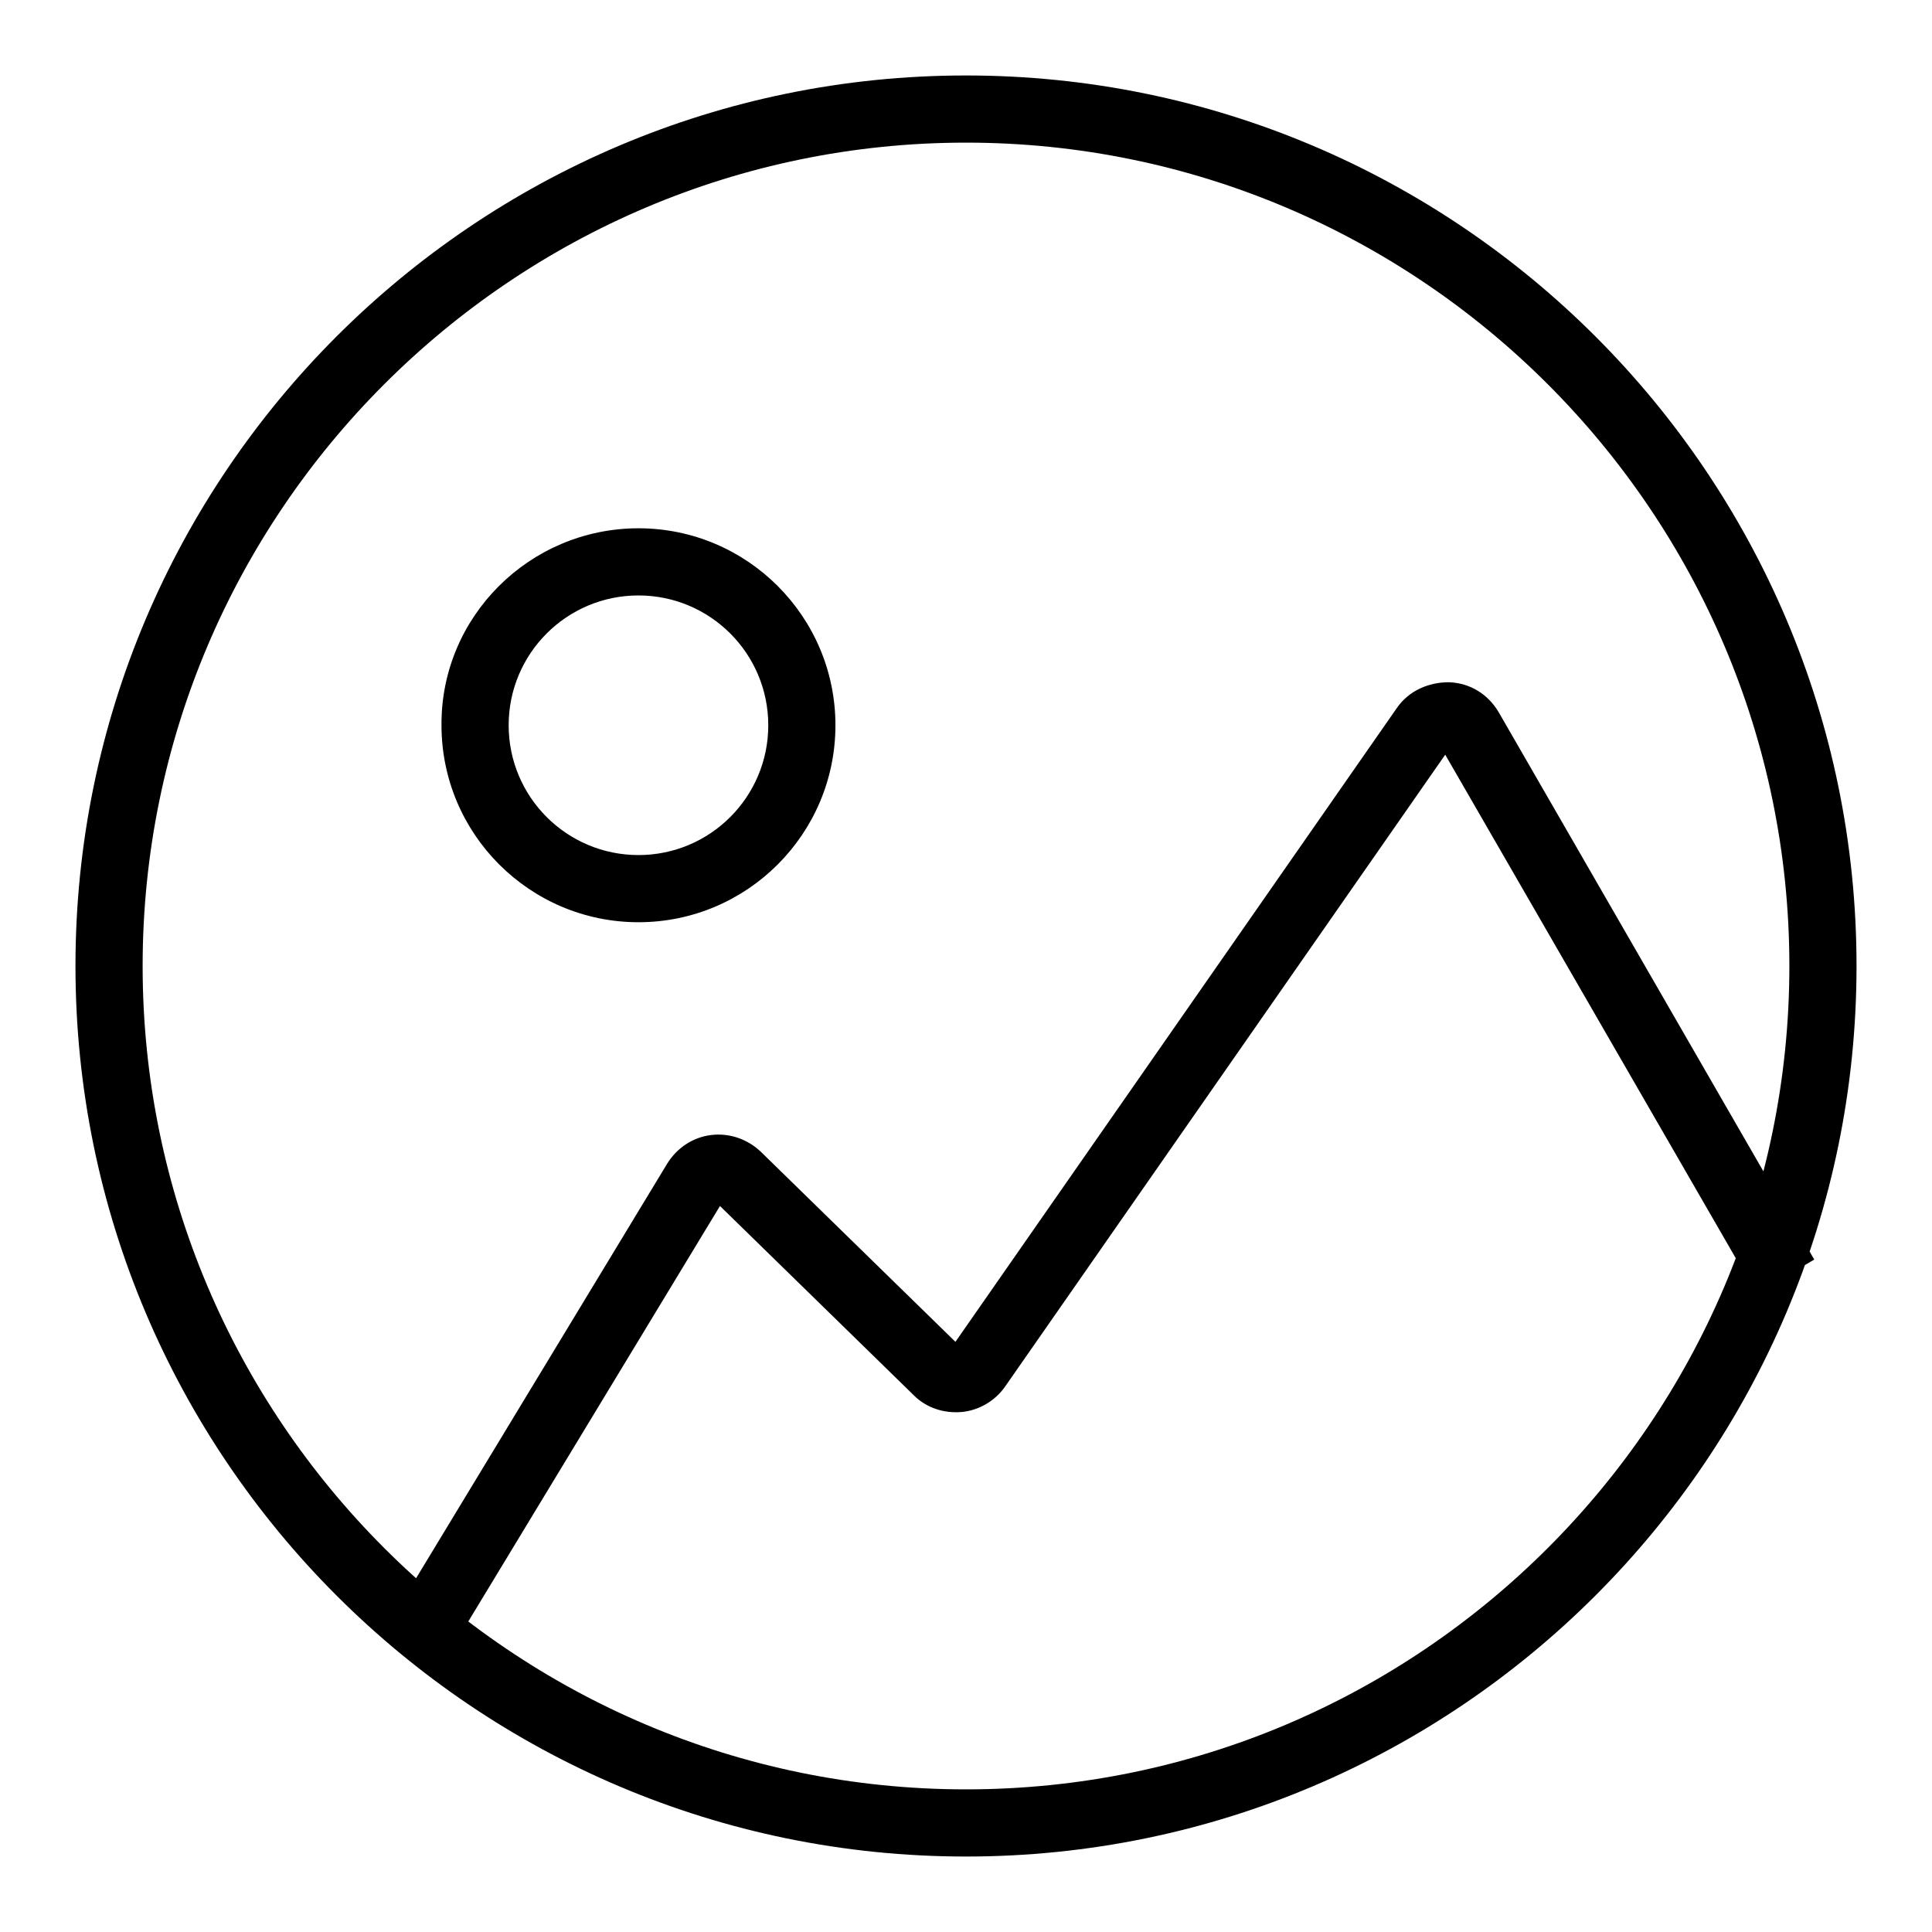 <?xml version="1.0" encoding="utf-8"?>
<!-- Svg Vector Icons : http://www.onlinewebfonts.com/icon -->
<!DOCTYPE svg PUBLIC "-//W3C//DTD SVG 1.1//EN" "http://www.w3.org/Graphics/SVG/1.1/DTD/svg11.dtd">
<svg version="1.1" xmlns="http://www.w3.org/2000/svg" xmlns:xlink="http://www.w3.org/1999/xlink" x="0px" y="0px" viewBox="0 0 256 256" enable-background="new 0 0 256 256" xml:space="preserve">
<g> <path fill="#000000" d="M128,246c-65.1,0-118-52.9-118-118S62.9,10,128,10s118,52.9,118,118S193.1,246,128,246z M128,18.9 C67.9,18.9,18.9,67.9,18.9,128c0,60.1,48.9,109.1,109.1,109.1S237.1,188.1,237.1,128C237.1,67.9,188.1,18.9,128,18.9z M84.6,122.2 c-14.4,0-26.1-11.7-26.1-26.1C58.4,81.7,70.2,70,84.6,70c14.4,0,26.1,11.7,26.1,26.1C110.7,110.5,99,122.2,84.6,122.2z M84.6,78.9 c-9.5,0-17.2,7.7-17.2,17.2c0,9.5,7.7,17.2,17.2,17.2c9.5,0,17.2-7.7,17.2-17.2C101.8,86.6,94.1,78.9,84.6,78.9z M59.6,218.9 l-7.6-4.6l36.4-60.1c1.3-2.1,3.4-3.5,5.8-3.8c2.4-0.3,4.8,0.5,6.6,2.2l25.8,25.2l58.5-84c1.6-2.3,4.2-3.4,6.9-3.4 c2.8,0.1,5.2,1.6,6.6,4l41.8,72.5l-7.7,4.5L191.5,100l-58.3,83.7c-1.3,1.9-3.5,3.2-5.8,3.4c-2.4,0.2-4.7-0.6-6.3-2.2l-25.7-25.1 L59.6,218.9z"/></g>
</svg>